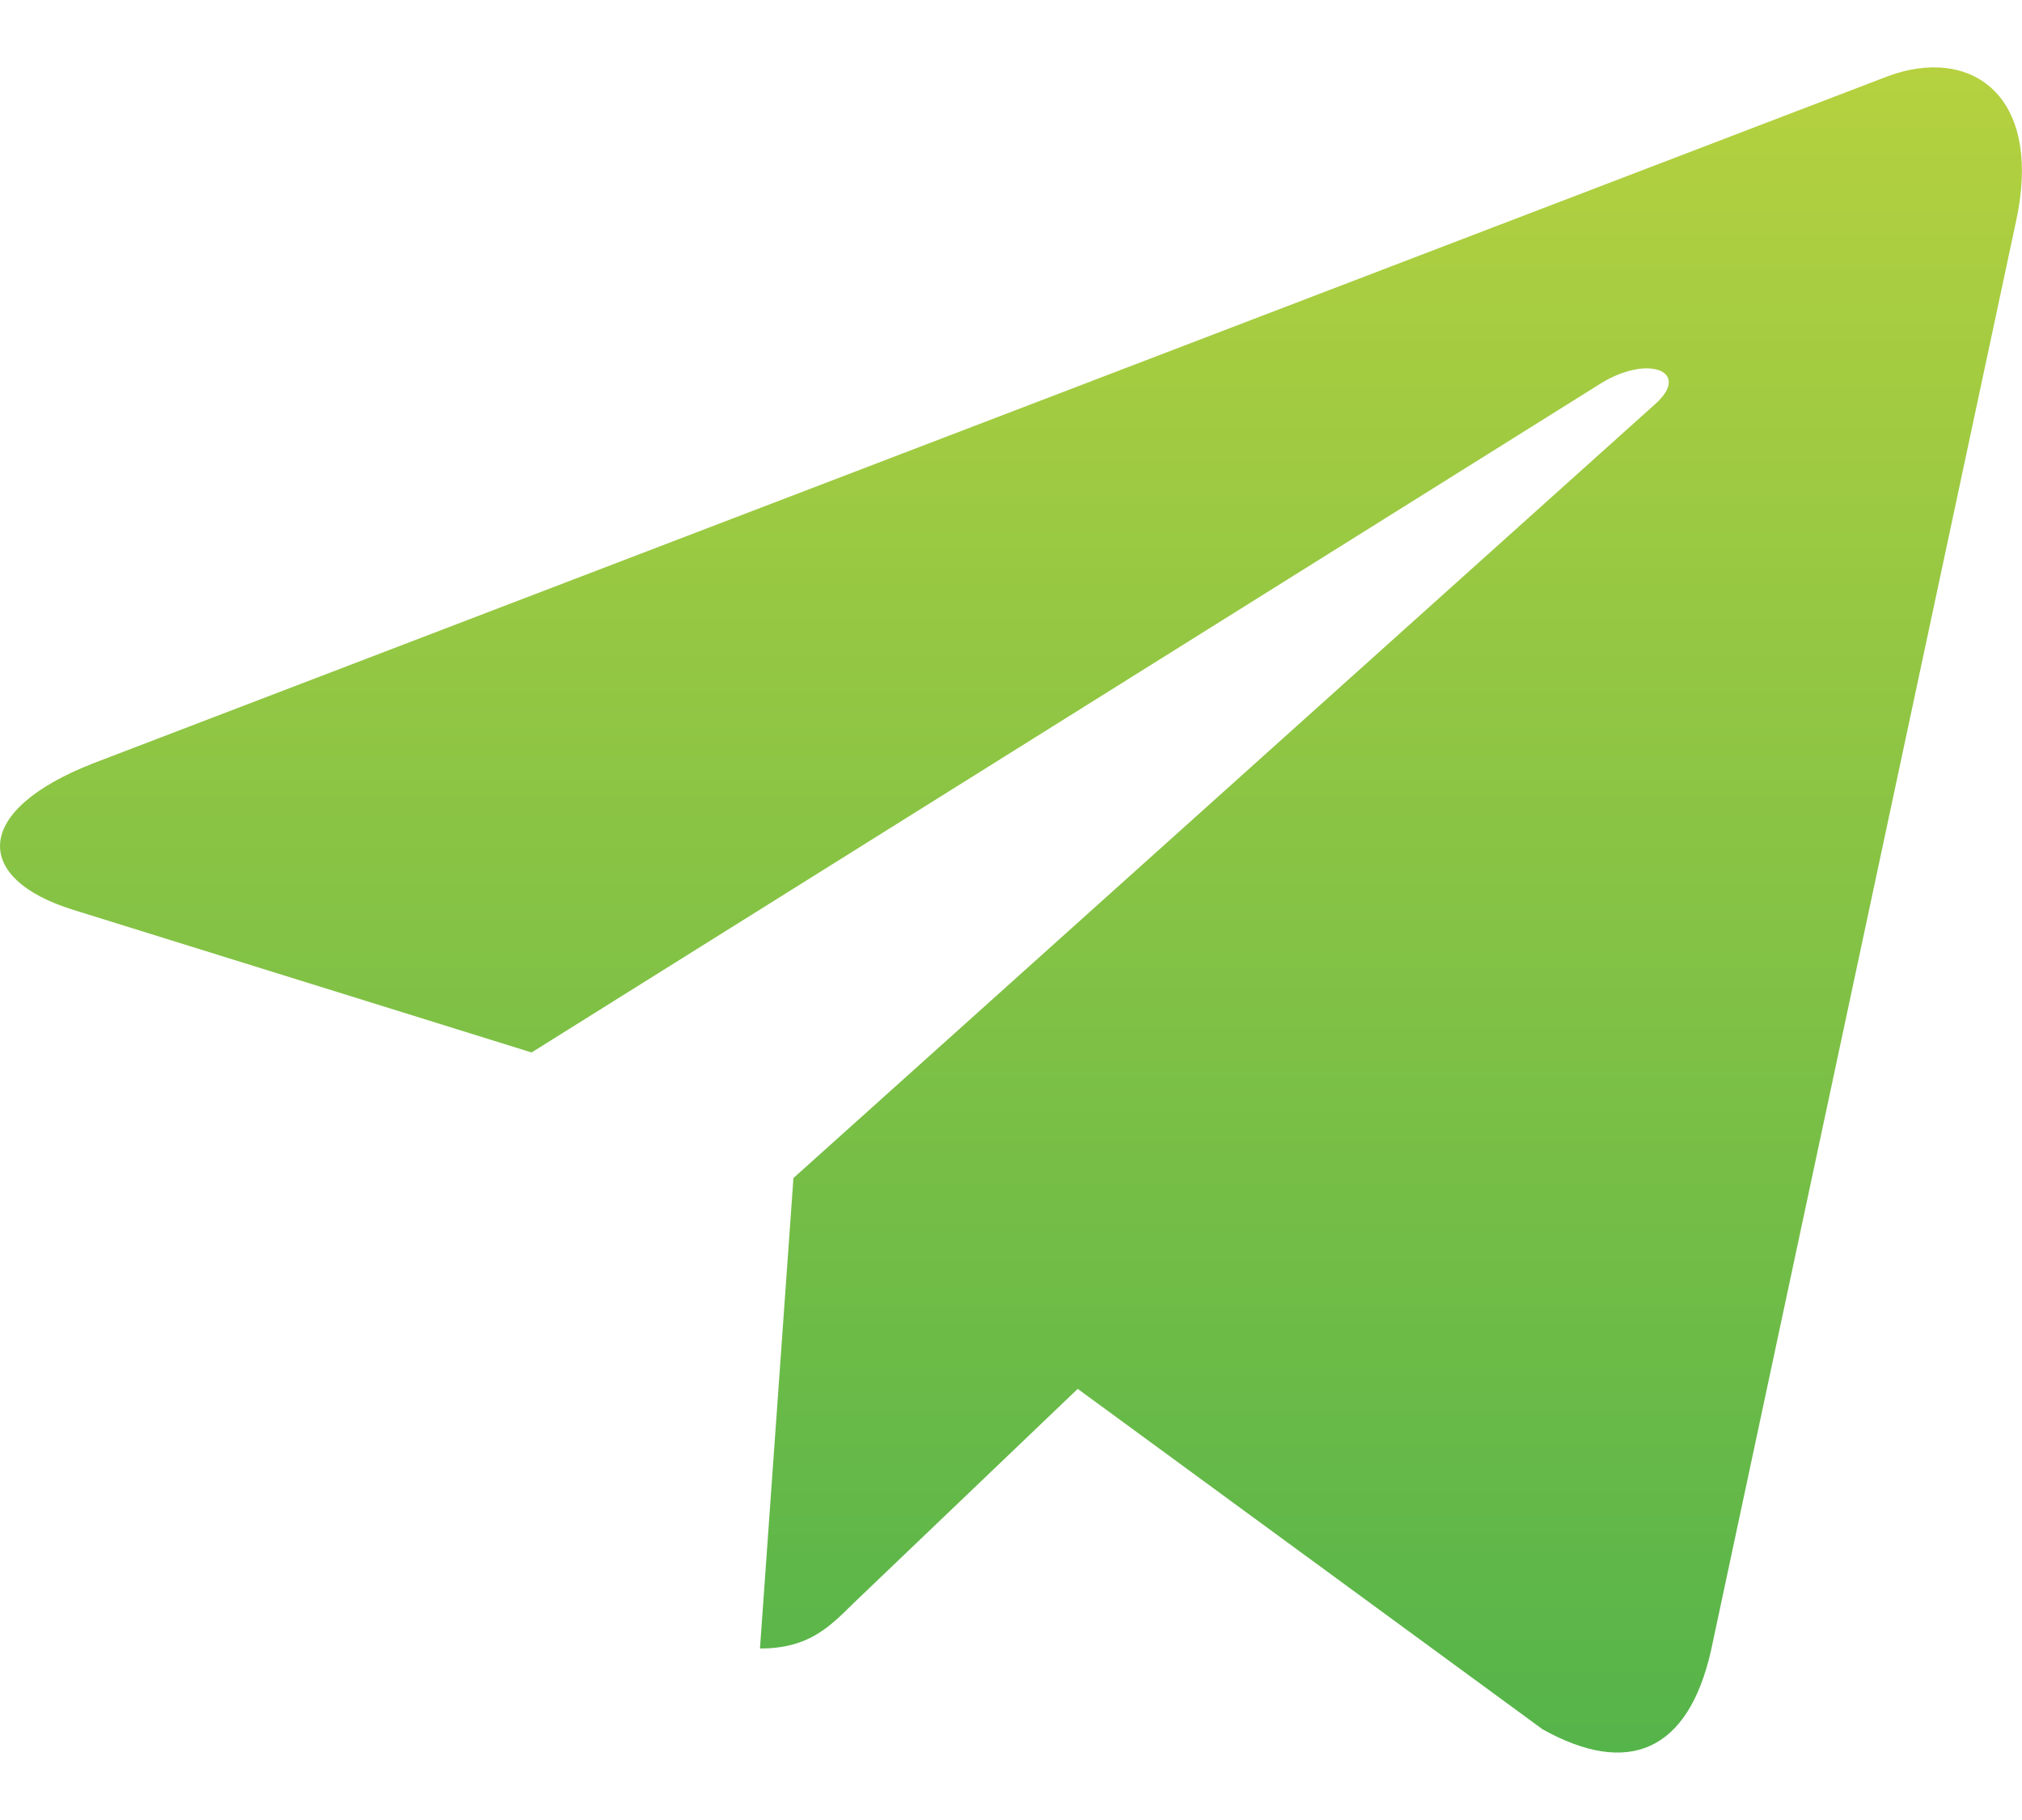 <?xml version="1.0" encoding="UTF-8"?> <svg xmlns="http://www.w3.org/2000/svg" width="20" height="18" viewBox="0 0 20 18" fill="none"> <path d="M7.848 11.651L7.517 16.304C7.99 16.304 8.195 16.101 8.441 15.857L10.66 13.736L15.258 17.103C16.102 17.573 16.696 17.326 16.923 16.328L19.942 2.184L19.942 2.183C20.21 0.937 19.492 0.449 18.67 0.755L0.928 7.547C-0.282 8.017 -0.264 8.692 0.723 8.998L5.258 10.409L15.794 3.817C16.29 3.488 16.741 3.67 16.37 3.998L7.848 11.651Z" fill="url(#paint0_linear_527_291)"></path> <defs> <linearGradient id="paint0_linear_527_291" x1="10.027" y1="0.666" x2="10.027" y2="17.333" gradientUnits="userSpaceOnUse"> <stop stop-color="#B5D13F"></stop> <stop offset="1" stop-color="#55B44A"></stop> </linearGradient> </defs> </svg> 